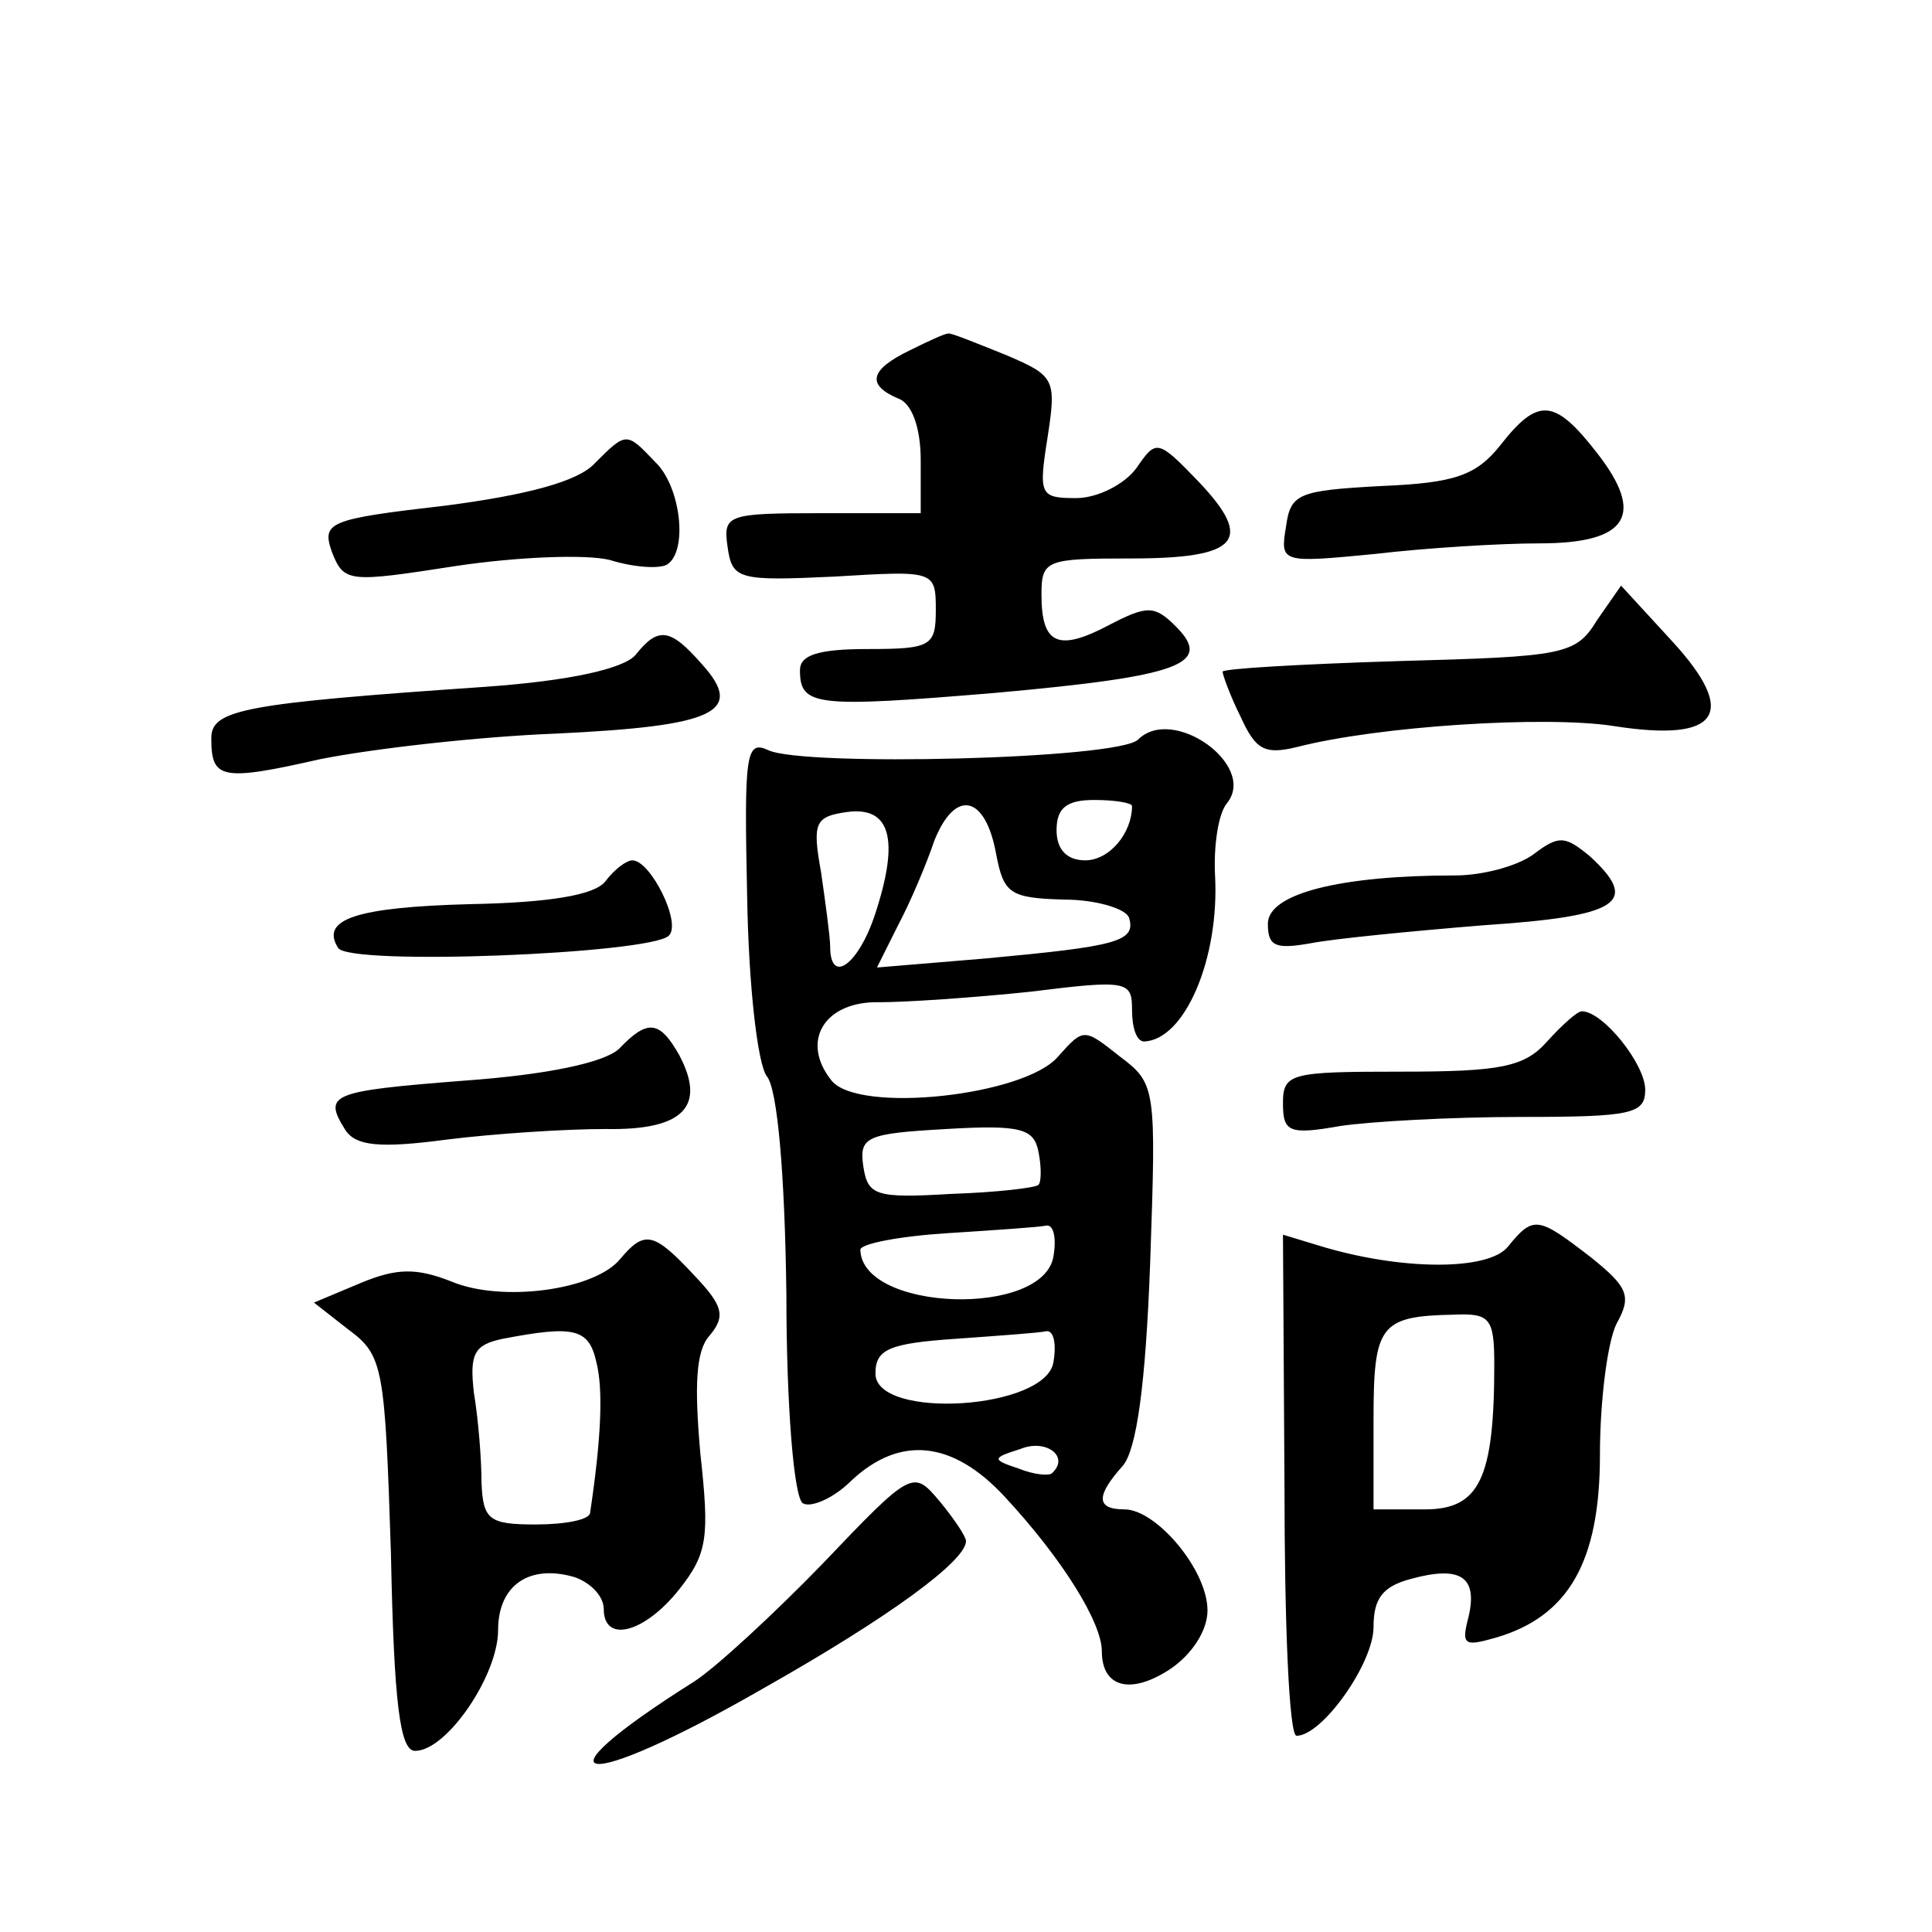 <?xml version="1.0" standalone="no"?>
<!DOCTYPE svg PUBLIC "-//W3C//DTD SVG 20010904//EN"
 "http://www.w3.org/TR/2001/REC-SVG-20010904/DTD/svg10.dtd">
<svg version="1.0" xmlns="http://www.w3.org/2000/svg"
 width="128pt" height="128pt" viewBox="0 0 128 128"
 preserveAspectRatio="xMidYMid meet">
<g transform="translate(0,128) scale(0.1,-0.1)"
fill="#0" stroke="none">
<path d="M603 1048 c-27 -13 -29 -23 -8 -32 9 -3 15 -19 15 -41 l0 -35 -66 0 c-62
0 -65 -1 -62 -22 3 -22 7 -23 71 -20 66 4 67 4 67 -22 0 -24 -3 -26 -45 -26 -33
0 -45 -4 -45 -14 0 -24 10 -25 130 -15 122 11 144 19 119 44 -14 14 -19 14 -44
1 -34 -18 -45 -13 -45 20 0 23 3 24 59 24 72 0 82 12 45 51 -27 28 -28 28 -41 9
-8 -11 -26 -20 -40 -20 -24 0 -25 2 -19 40 6 39 5 41 -28 55 -20 8 -37 15 -38 14
-2 0 -13 -5 -25 -11z M994 985 c-16 -20 -30 -25 -79 -27 -55 -3 -60 -5 -63 -27
-4 -24 -3 -24 59 -18 34 4 83 7 109 7 59 0 70 19 38 60 -28 36 -39 37 -64 5z M394
973 c-11 -12 -45 -21 -99 -28 -78 -9 -82 -11 -75 -31 8 -20 11 -20 82 -9 40 6 86
8 102 4 16 -5 33 -6 38 -3 14 9 9 52 -8 68 -19 20 -19 20 -40 -1z M1058 869 c-14
-23 -22 -24 -132 -27 -64 -2 -116 -5 -116 -7 0 -2 5 -16 12 -30 10 -22 16 -25 37
-20 54 14 165 21 210 14 70 -11 83 8 39 56 l-34 37 -16 -23z M421 846 c-8 -9 -43
-17 -99 -21 -160 -11 -182 -15 -182 -34 0 -27 6 -29 72 -14 35 7 105 15 157 17
104 5 125 14 96 46 -21 24 -29 25 -44 6z M754 790 c-13 -13 -222 -18 -245 -7 -15
7 -16 -3 -14 -97 1 -60 7 -111 13 -119 7 -8 12 -64 13 -145 0 -73 5 -135 11 -138
5 -3 20 3 32 15 32 30 67 27 102 -11 38 -41 64 -83 64 -102 0 -24 19 -29 45 -12
15 10 25 26 25 39 0 27 -34 67 -55 67 -19 0 -19 9 -1 29 9 11 15 53 18 134 4 116
4 119 -20 137 -24 19 -24 19 -41 0 -22 -26 -132 -38 -150 -16 -21 26 -5 53 32 52
17 0 62 3 100 7 64 8 67 7 67 -12 0 -12 3 -21 8 -21 27 1 50 55 47 110 -1 19 2
41 8 48 20 25 -36 65 -59 42z m-174 -115 c-11 -34 -30 -48 -30 -22 0 6 -3 28 -6
49 -6 33 -4 37 17 40 29 4 35 -18 19 -67z m80 39 c5 -26 9 -29 45 -30 21 0 41 -6
43 -12 5 -16 -9 -19 -95 -27 l-72 -6 14 28 c8 15 19 41 24 56 14 35 34 30 41 -9z
m90 32 c0 -18 -15 -36 -31 -36 -12 0 -19 7 -19 20 0 15 7 20 25 20 14 0 25 -2 25
-4z m-62 -251 c-2 -2 -28 -5 -58 -6 -50 -3 -55 -1 -58 18 -3 20 2 22 55 25 50 3
58 0 61 -15 2 -10 2 -20 0 -22z m10 -47 c-6 -41 -127 -37 -128 4 0 4 26 9 58 11
31 2 61 4 65 5 5 1 7 -8 5 -20z m0 -70 c-4 -32 -118 -39 -118 -8 0 16 9 20 53 23
28 2 56 4 60 5 5 1 7 -8 5 -20z m-1 -74 c-2 -2 -12 -1 -22 3 -18 6 -18 7 1 13 17
7 33 -5 21 -16z M1016 714 c-11 -8 -34 -14 -52 -14 -76 0 -124 -12 -124 -32 0 -15
5 -17 28 -13 15 3 66 8 115 12 90 6 104 15 70 46 -16 13 -20 14 -37 1z M401 696
c-7 -9 -37 -14 -89 -15 -76 -2 -100 -10 -88 -29 7 -12 206 -4 219 8 9 8 -12 50
-24 50 -4 0 -12 -6 -18 -14z M1025 590 c-15 -17 -31 -20 -97 -20 -73 0 -78 -1 -78
-21 0 -19 4 -21 38 -15 20 3 74 6 120 6 73 0 82 2 82 18 0 17 -28 52 -42 52 -3
0 -13 -9 -23 -20z M410 585 c-10 -9 -47 -17 -103 -21 -89 -7 -93 -9 -78 -33 7 -10
22 -12 67 -6 32 4 79 7 105 7 52 -1 67 15 49 49 -13 23 -21 24 -40 4z M999 454
c-13 -16 -71 -16 -126 1 l-23 7 1 -166 c0 -91 3 -166 8 -166 17 0 51 48 51 72 0
19 6 27 25 32 33 9 44 1 38 -25 -5 -19 -3 -20 18 -14 48 14 69 50 69 121 0 36 5
75 11 87 10 18 8 24 -17 44 -35 27 -38 28 -55 7z m-9 -78 c0 -76 -10 -96 -46 -96
l-34 0 0 59 c0 63 4 69 53 70 24 1 27 -2 27 -33z M411 446 c-17 -21 -79 -29 -112
-15 -23 9 -36 9 -60 -1 l-31 -13 23 -18 c23 -17 24 -25 28 -148 2 -100 6 -131 16
-131 21 0 55 50 55 80 0 30 21 44 51 35 11 -4 19 -13 19 -21 0 -23 27 -16 50 13
19 24 20 35 14 90 -4 45 -3 68 6 78 11 13 9 20 -10 40 -27 29 -33 30 -49 11z m-16
-68 c5 -19 3 -53 -4 -100 0 -5 -17 -8 -36 -8 -31 0 -35 3 -36 28 0 15 -2 41 -5
59 -3 26 0 32 19 36 47 9 57 7 62 -15z M545 244 c-33 -34 -71 -69 -85 -78 -111
-70 -75 -74 45 -5 85 48 135 85 135 98 0 3 -8 15 -18 27 -17 20 -18 20 -77 -42z"/>
</g>
</svg>
